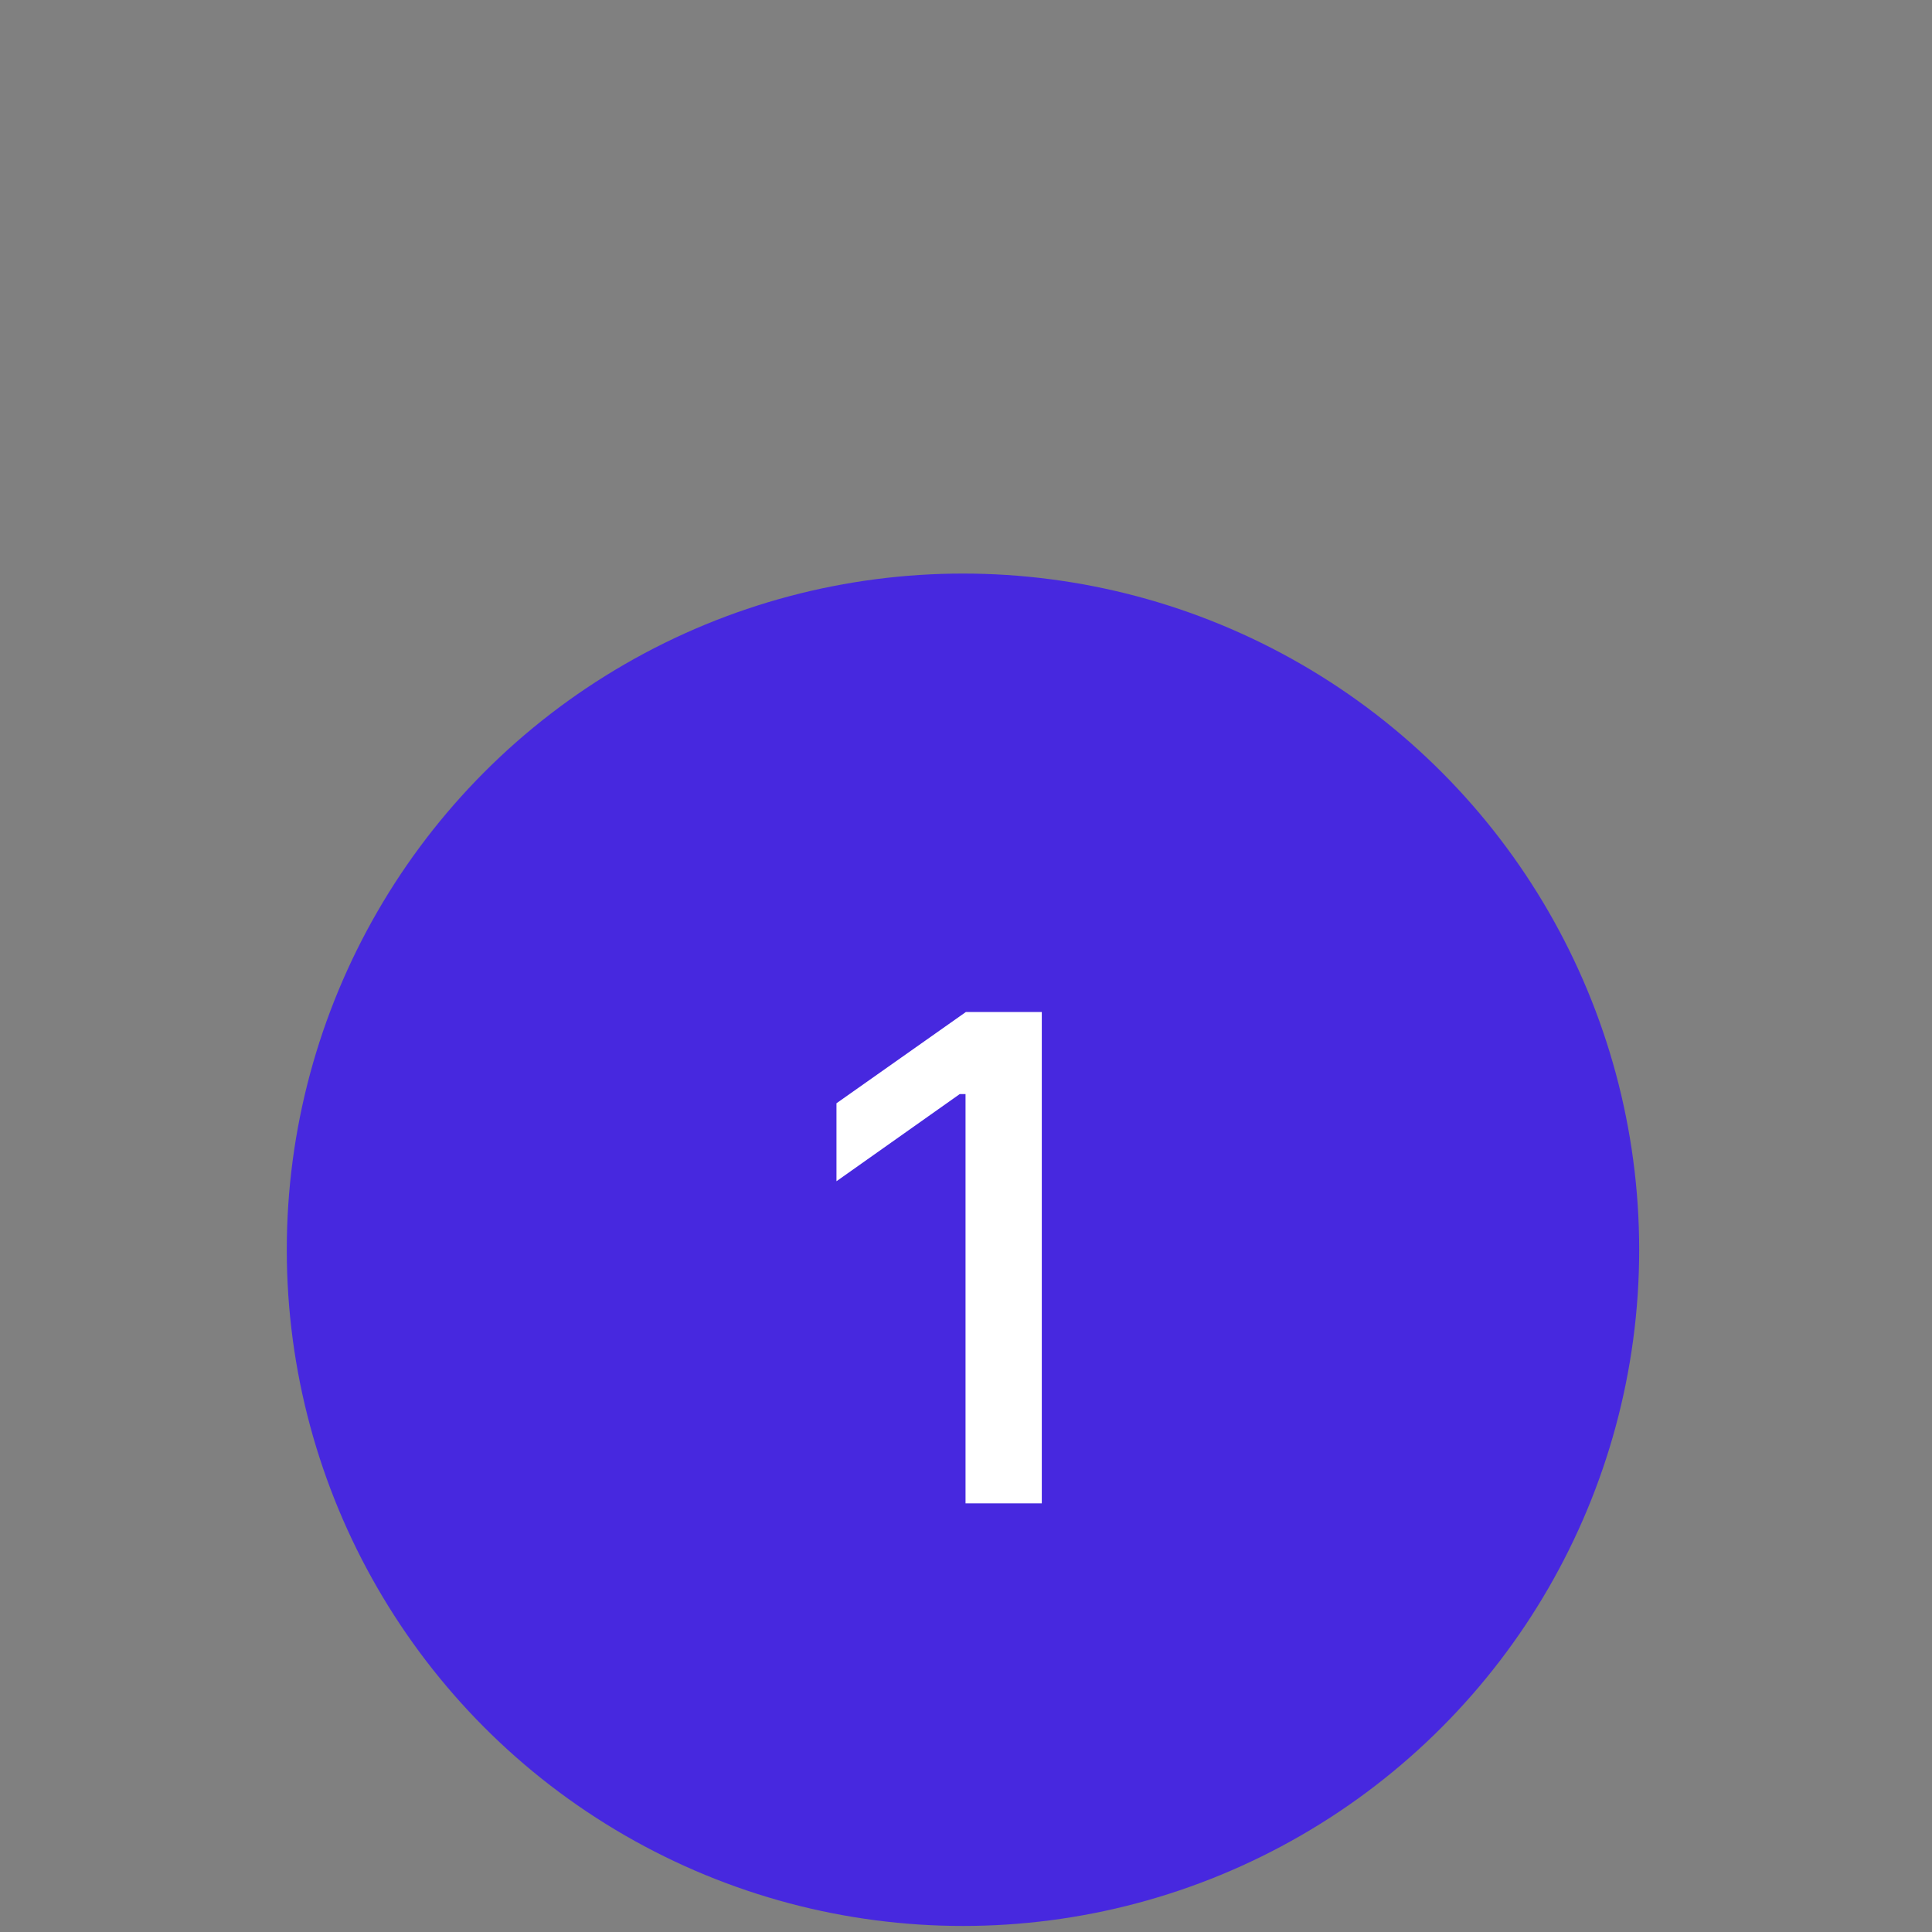 <svg width="128" height="128" viewBox="0 0 128 128" xmlns="http://www.w3.org/2000/svg"><rect x="0" y="0" width="128" height="128" fill="#808080" stroke="none"/><title>features--step-1</title><g transform="translate(19 38)" fill="none" fill-rule="evenodd"><circle fill="#4728DF" cx="44.8" cy="44.8" r="44.8"/><path fill="#FFF" fill-rule="nonzero" d="M50.022 61.6V29.048h-5.03l-8.573 6.046v5.166l8.167-5.775h.383V61.6z"/></g></svg>